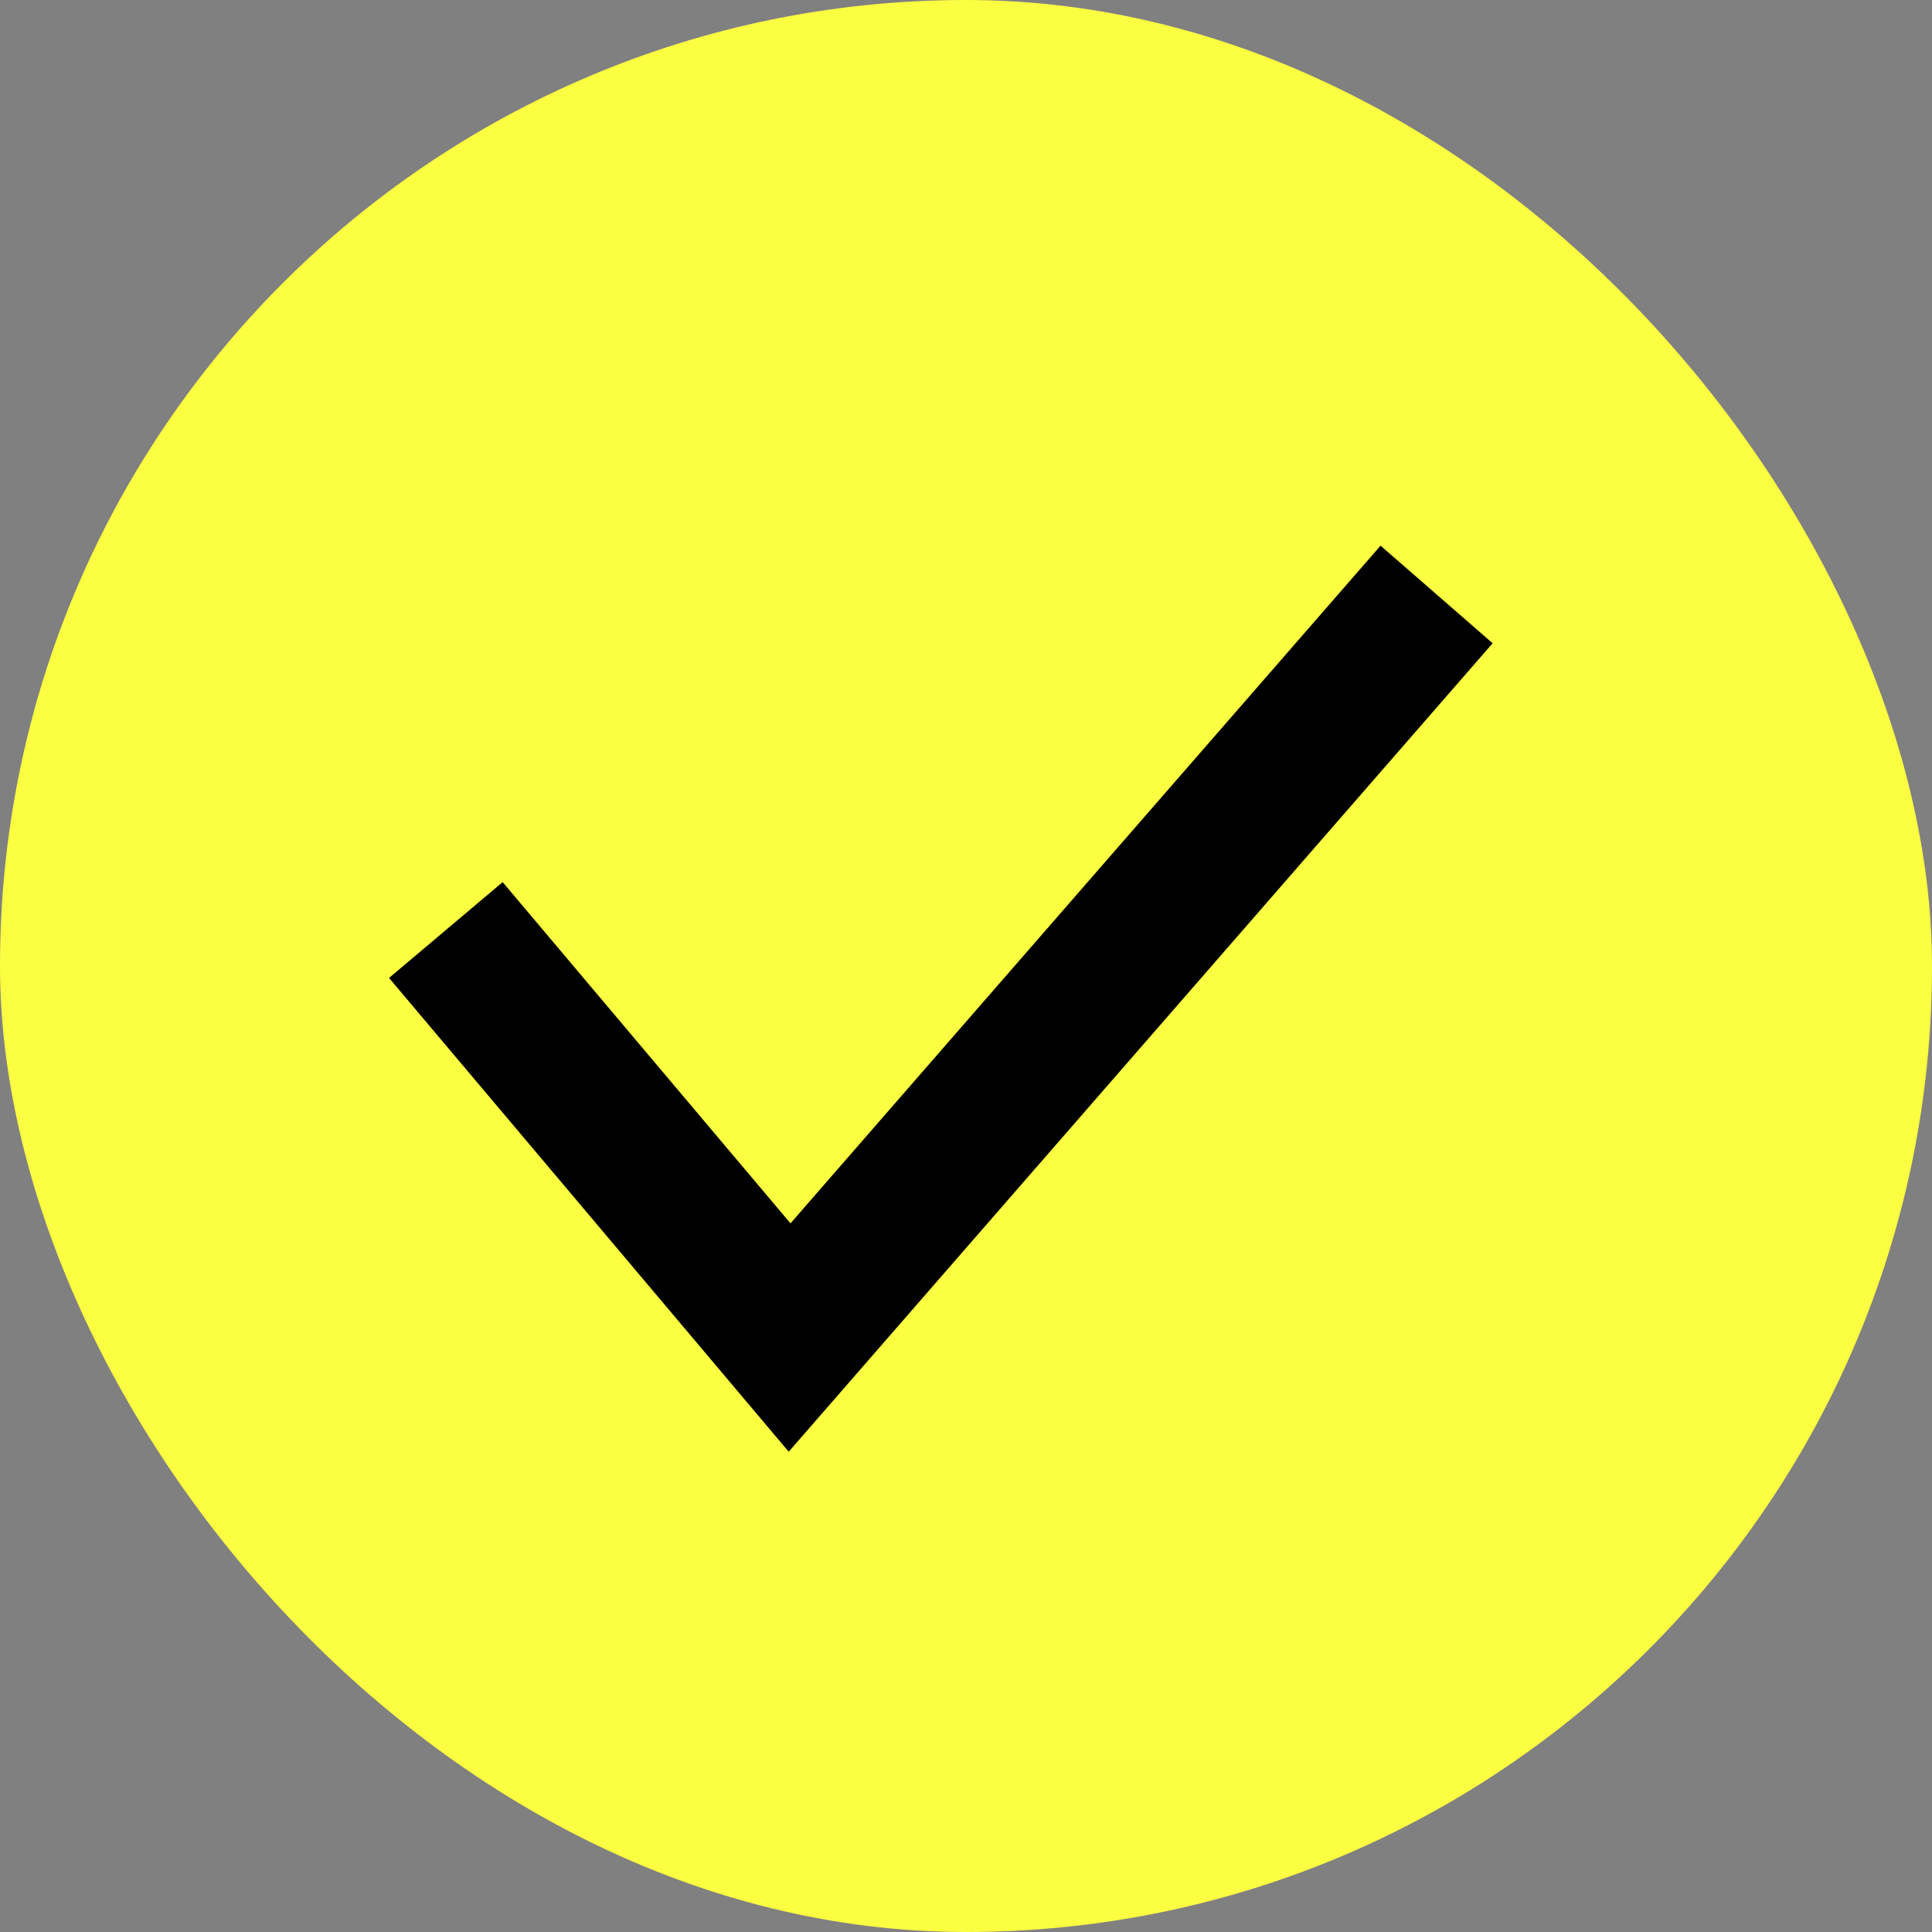 <?xml version="1.0" encoding="UTF-8"?> <svg xmlns="http://www.w3.org/2000/svg" width="26" height="26" viewBox="0 0 26 26" fill="none"><rect x="0" y="0" width="26" height="26" fill="#808080" stroke="none"/><rect width="26" height="26" rx="13" fill="#FBFF42"></rect><path d="M6 12.516L10.626 18L19.333 8" stroke="black" stroke-width="2"></path></svg> 
